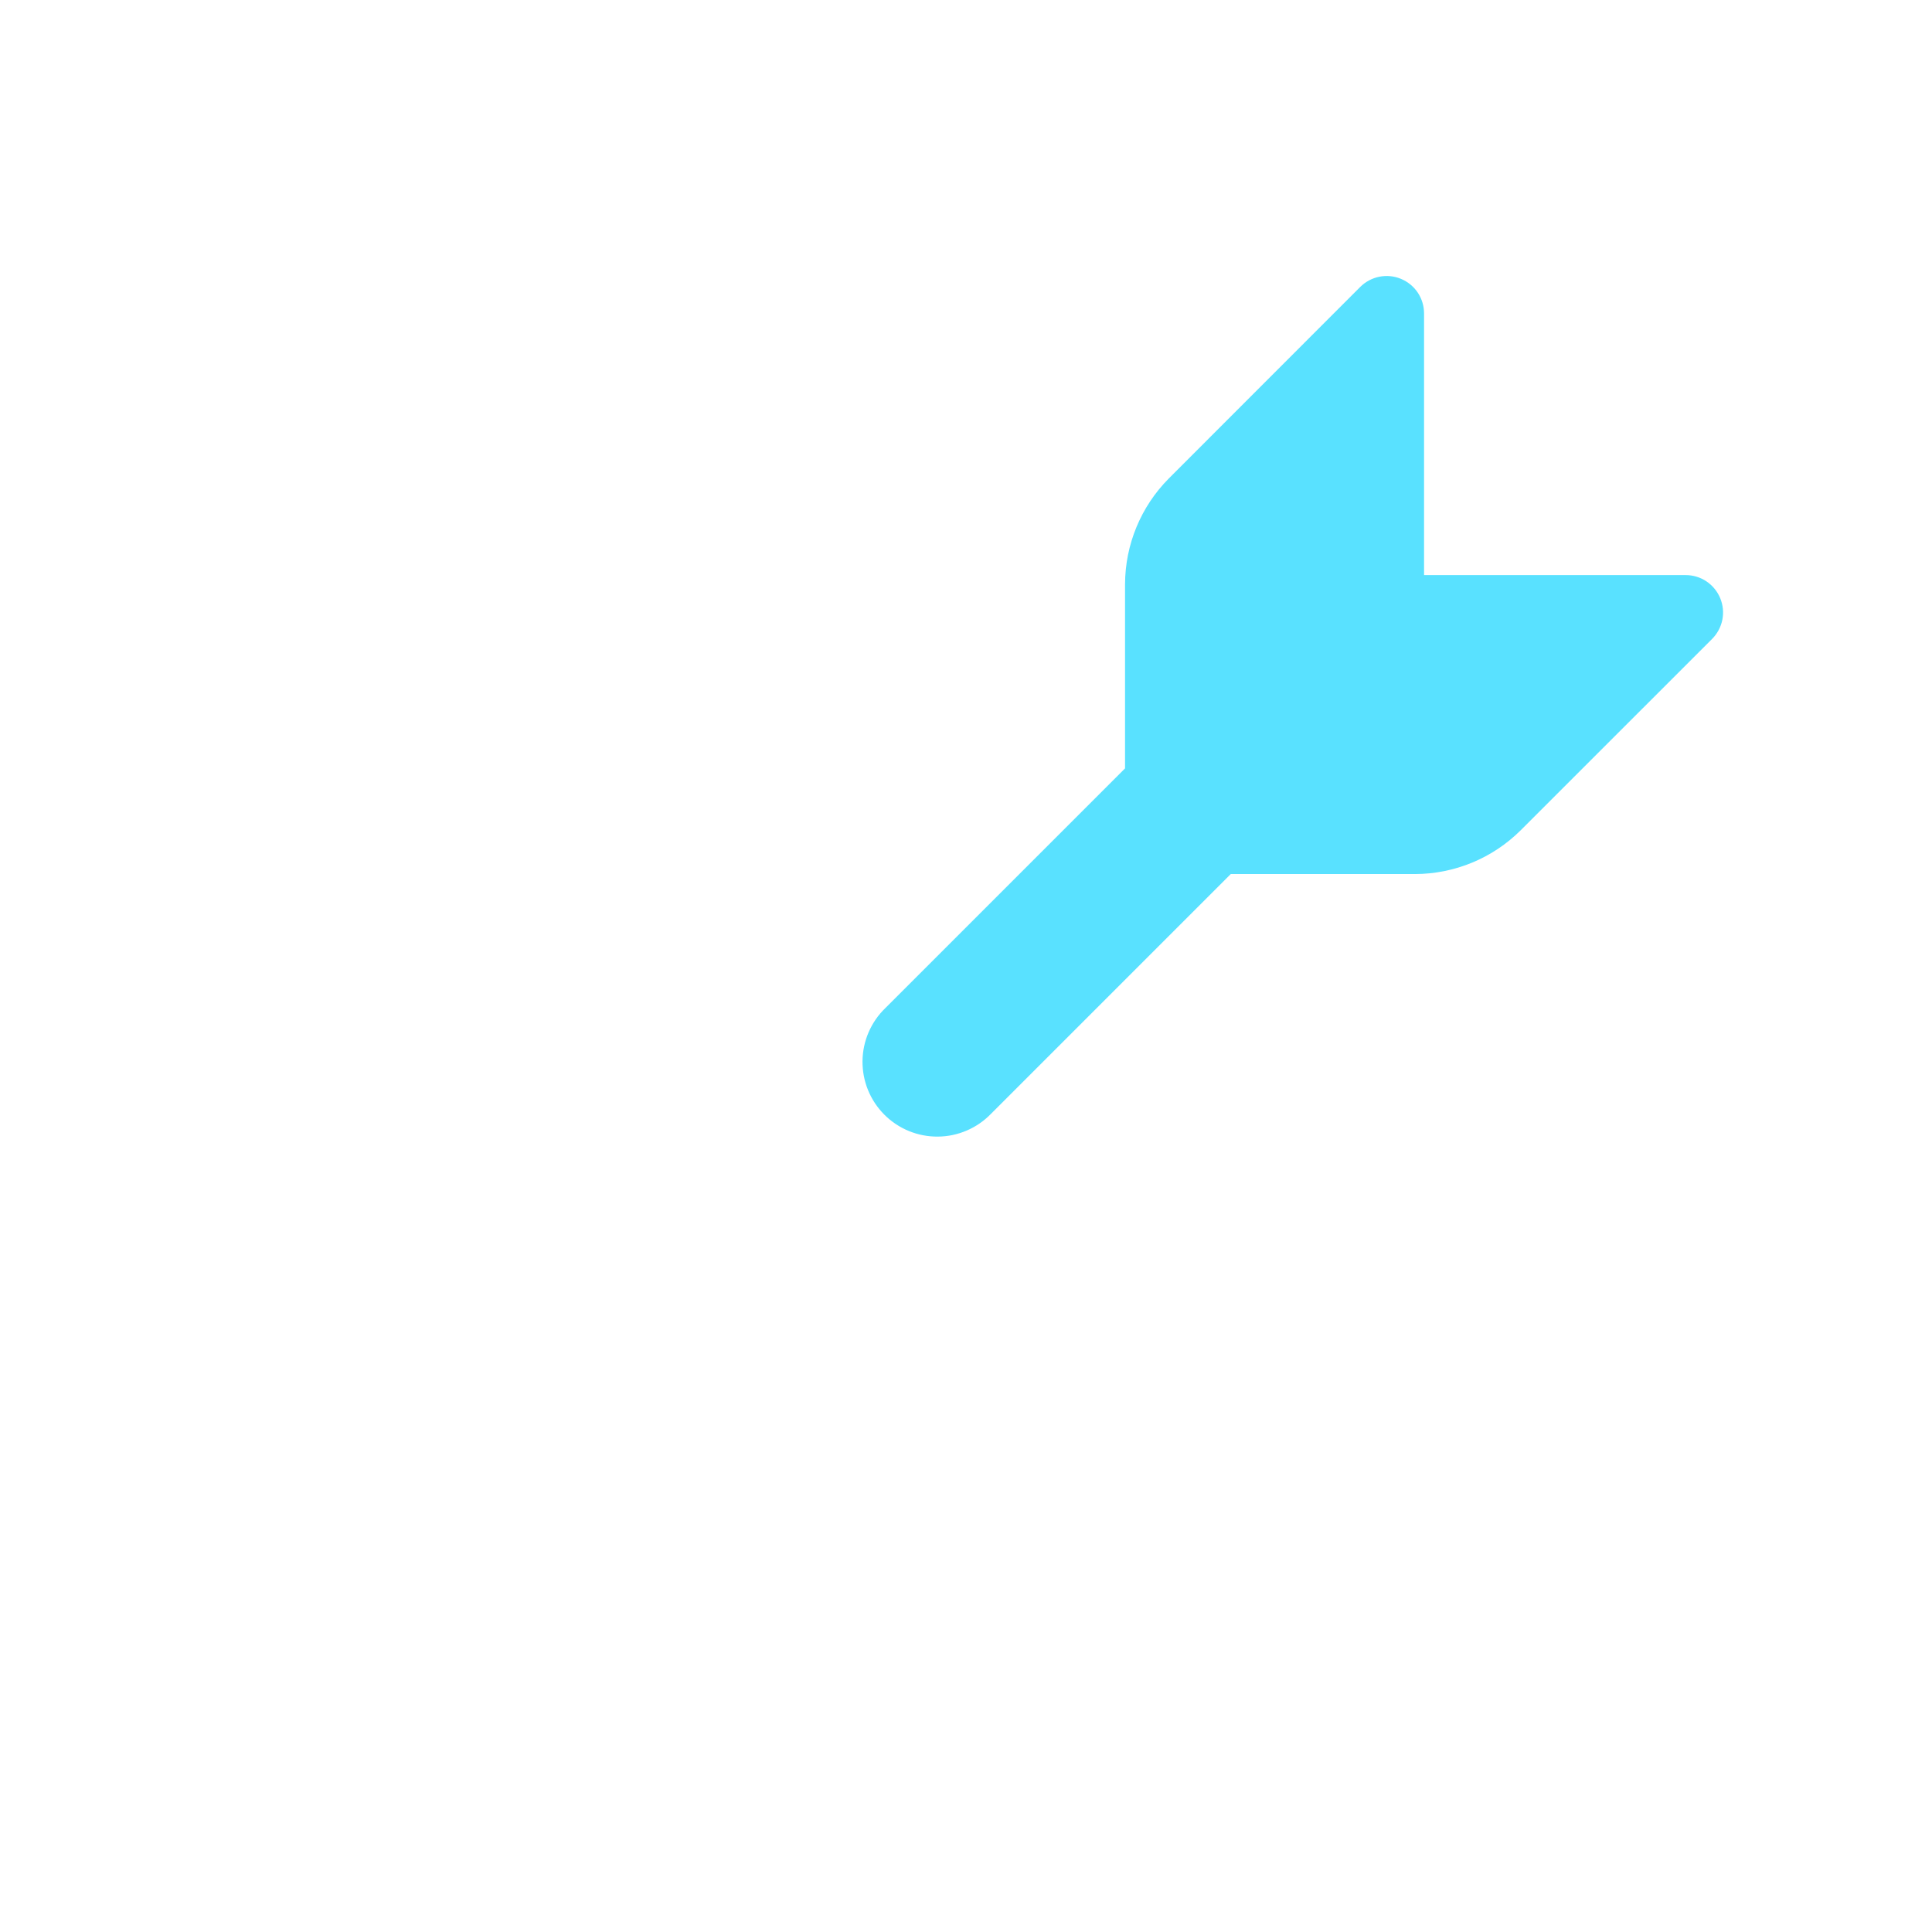 <svg width="52" height="52" viewBox="0 0 52 56" fill="none" xmlns="http://www.w3.org/2000/svg">
<g filter="url(#filter0_d_1600_1499)">
<path d="M23.834 39.001C21.201 38.995 18.661 38.03 16.688 36.286C14.715 34.543 13.444 32.141 13.114 29.529C12.783 26.917 13.415 24.274 14.891 22.094C16.367 19.914 18.586 18.346 21.134 17.683C21.413 17.606 21.703 17.585 21.99 17.622C22.276 17.658 22.552 17.752 22.802 17.896C23.052 18.041 23.27 18.234 23.444 18.465C23.618 18.695 23.744 18.958 23.815 19.238C23.886 19.517 23.901 19.809 23.858 20.094C23.815 20.38 23.715 20.654 23.564 20.9C23.414 21.146 23.216 21.36 22.982 21.529C22.747 21.698 22.482 21.818 22.2 21.883C21.09 22.169 20.076 22.743 19.26 23.548C18.444 24.353 17.855 25.359 17.553 26.465C17.251 27.57 17.247 28.736 17.541 29.844C17.835 30.952 18.416 31.962 19.227 32.773C20.038 33.583 21.048 34.165 22.156 34.459C23.264 34.753 24.429 34.749 25.535 34.447C26.641 34.145 27.647 33.556 28.452 32.74C29.257 31.924 29.831 30.909 30.117 29.799C30.186 29.522 30.309 29.262 30.48 29.032C30.65 28.803 30.863 28.61 31.108 28.463C31.354 28.317 31.625 28.22 31.908 28.179C32.19 28.138 32.478 28.153 32.755 28.224C33.032 28.294 33.292 28.419 33.52 28.59C33.748 28.761 33.941 28.976 34.086 29.222C34.231 29.468 34.326 29.74 34.365 30.023C34.405 30.306 34.388 30.593 34.316 30.87C33.722 33.198 32.369 35.262 30.471 36.735C28.572 38.207 26.237 39.005 23.834 39.001ZM43.334 28.168C43.334 27.695 43.307 27.223 43.254 26.753C43.226 26.469 43.141 26.193 43.004 25.942C42.867 25.691 42.682 25.47 42.458 25.292C42.234 25.114 41.977 24.982 41.702 24.905C41.427 24.829 41.139 24.808 40.855 24.844C40.285 24.91 39.764 25.2 39.407 25.649C39.05 26.099 38.886 26.672 38.951 27.243C38.984 27.55 39 27.859 39.001 28.168C39.001 31.168 38.111 34.1 36.445 36.594C34.778 39.088 32.409 41.032 29.638 42.18C26.867 43.328 23.817 43.628 20.875 43.043C17.933 42.458 15.231 41.014 13.11 38.892C10.988 36.771 9.544 34.069 8.959 31.127C8.374 28.185 8.674 25.135 9.822 22.364C10.97 19.593 12.914 17.224 15.408 15.557C17.902 13.891 20.834 13.001 23.834 13.001C24.145 13.002 24.456 13.018 24.766 13.051C25.053 13.091 25.345 13.074 25.625 12.999C25.905 12.925 26.167 12.794 26.396 12.617C26.625 12.439 26.816 12.217 26.958 11.964C27.099 11.711 27.189 11.432 27.221 11.144C27.253 10.856 27.226 10.564 27.143 10.287C27.061 10.009 26.923 9.75 26.738 9.527C26.554 9.303 26.326 9.119 26.07 8.985C25.812 8.851 25.531 8.769 25.242 8.746C24.775 8.694 24.305 8.668 23.834 8.668C19.977 8.668 16.207 9.812 13 11.954C9.794 14.097 7.294 17.142 5.818 20.706C4.342 24.269 3.956 28.19 4.709 31.972C5.461 35.755 7.318 39.229 10.045 41.957C12.773 44.684 16.247 46.541 20.03 47.293C23.812 48.046 27.733 47.66 31.296 46.184C34.859 44.708 37.905 42.208 40.048 39.002C42.19 35.795 43.334 32.025 43.334 28.168Z" fill="white"/>
<path d="M47.861 13.338C47.779 13.14 47.64 12.971 47.462 12.851C47.284 12.732 47.074 12.669 46.86 12.669H39.277V5.085C39.277 4.871 39.214 4.661 39.095 4.482C38.976 4.304 38.806 4.165 38.608 4.083C38.41 4 38.192 3.979 37.981 4.021C37.771 4.063 37.578 4.166 37.426 4.318L31.88 9.867C31.07 10.682 30.614 11.782 30.61 12.931V18.272L23.662 25.22C23.454 25.42 23.29 25.659 23.176 25.923C23.062 26.188 23.003 26.472 23 26.76C22.998 27.047 23.052 27.333 23.161 27.599C23.27 27.865 23.431 28.107 23.635 28.311C23.838 28.514 24.08 28.675 24.346 28.784C24.613 28.893 24.898 28.948 25.186 28.945C25.473 28.943 25.758 28.883 26.022 28.769C26.286 28.656 26.525 28.491 26.725 28.284L33.674 21.335H39.014C40.163 21.332 41.264 20.876 42.078 20.066L47.627 14.519C47.778 14.367 47.881 14.174 47.923 13.964C47.965 13.754 47.943 13.536 47.861 13.338Z" fill="#59E1FF"/>
</g>
<defs>
<filter id="filter0_d_1600_1499" x="-4" y="0" width="60" height="60" filterUnits="userSpaceOnUse" color-interpolation-filters="sRGB">
<feFlood flood-opacity="0" result="BackgroundImageFix"/>
<feColorMatrix in="SourceAlpha" type="matrix" values="0 0 0 0 0 0 0 0 0 0 0 0 0 0 0 0 0 0 127 0" result="hardAlpha"/>
<feOffset dy="4"/>
<feGaussianBlur stdDeviation="2"/>
<feComposite in2="hardAlpha" operator="out"/>
<feColorMatrix type="matrix" values="0 0 0 0 0 0 0 0 0 0 0 0 0 0 0 0 0 0 0.25 0"/>
<feBlend mode="normal" in2="BackgroundImageFix" result="effect1_dropShadow_1600_1499"/>
<feBlend mode="normal" in="SourceGraphic" in2="effect1_dropShadow_1600_1499" result="shape"/>
</filter>
</defs>
</svg>
